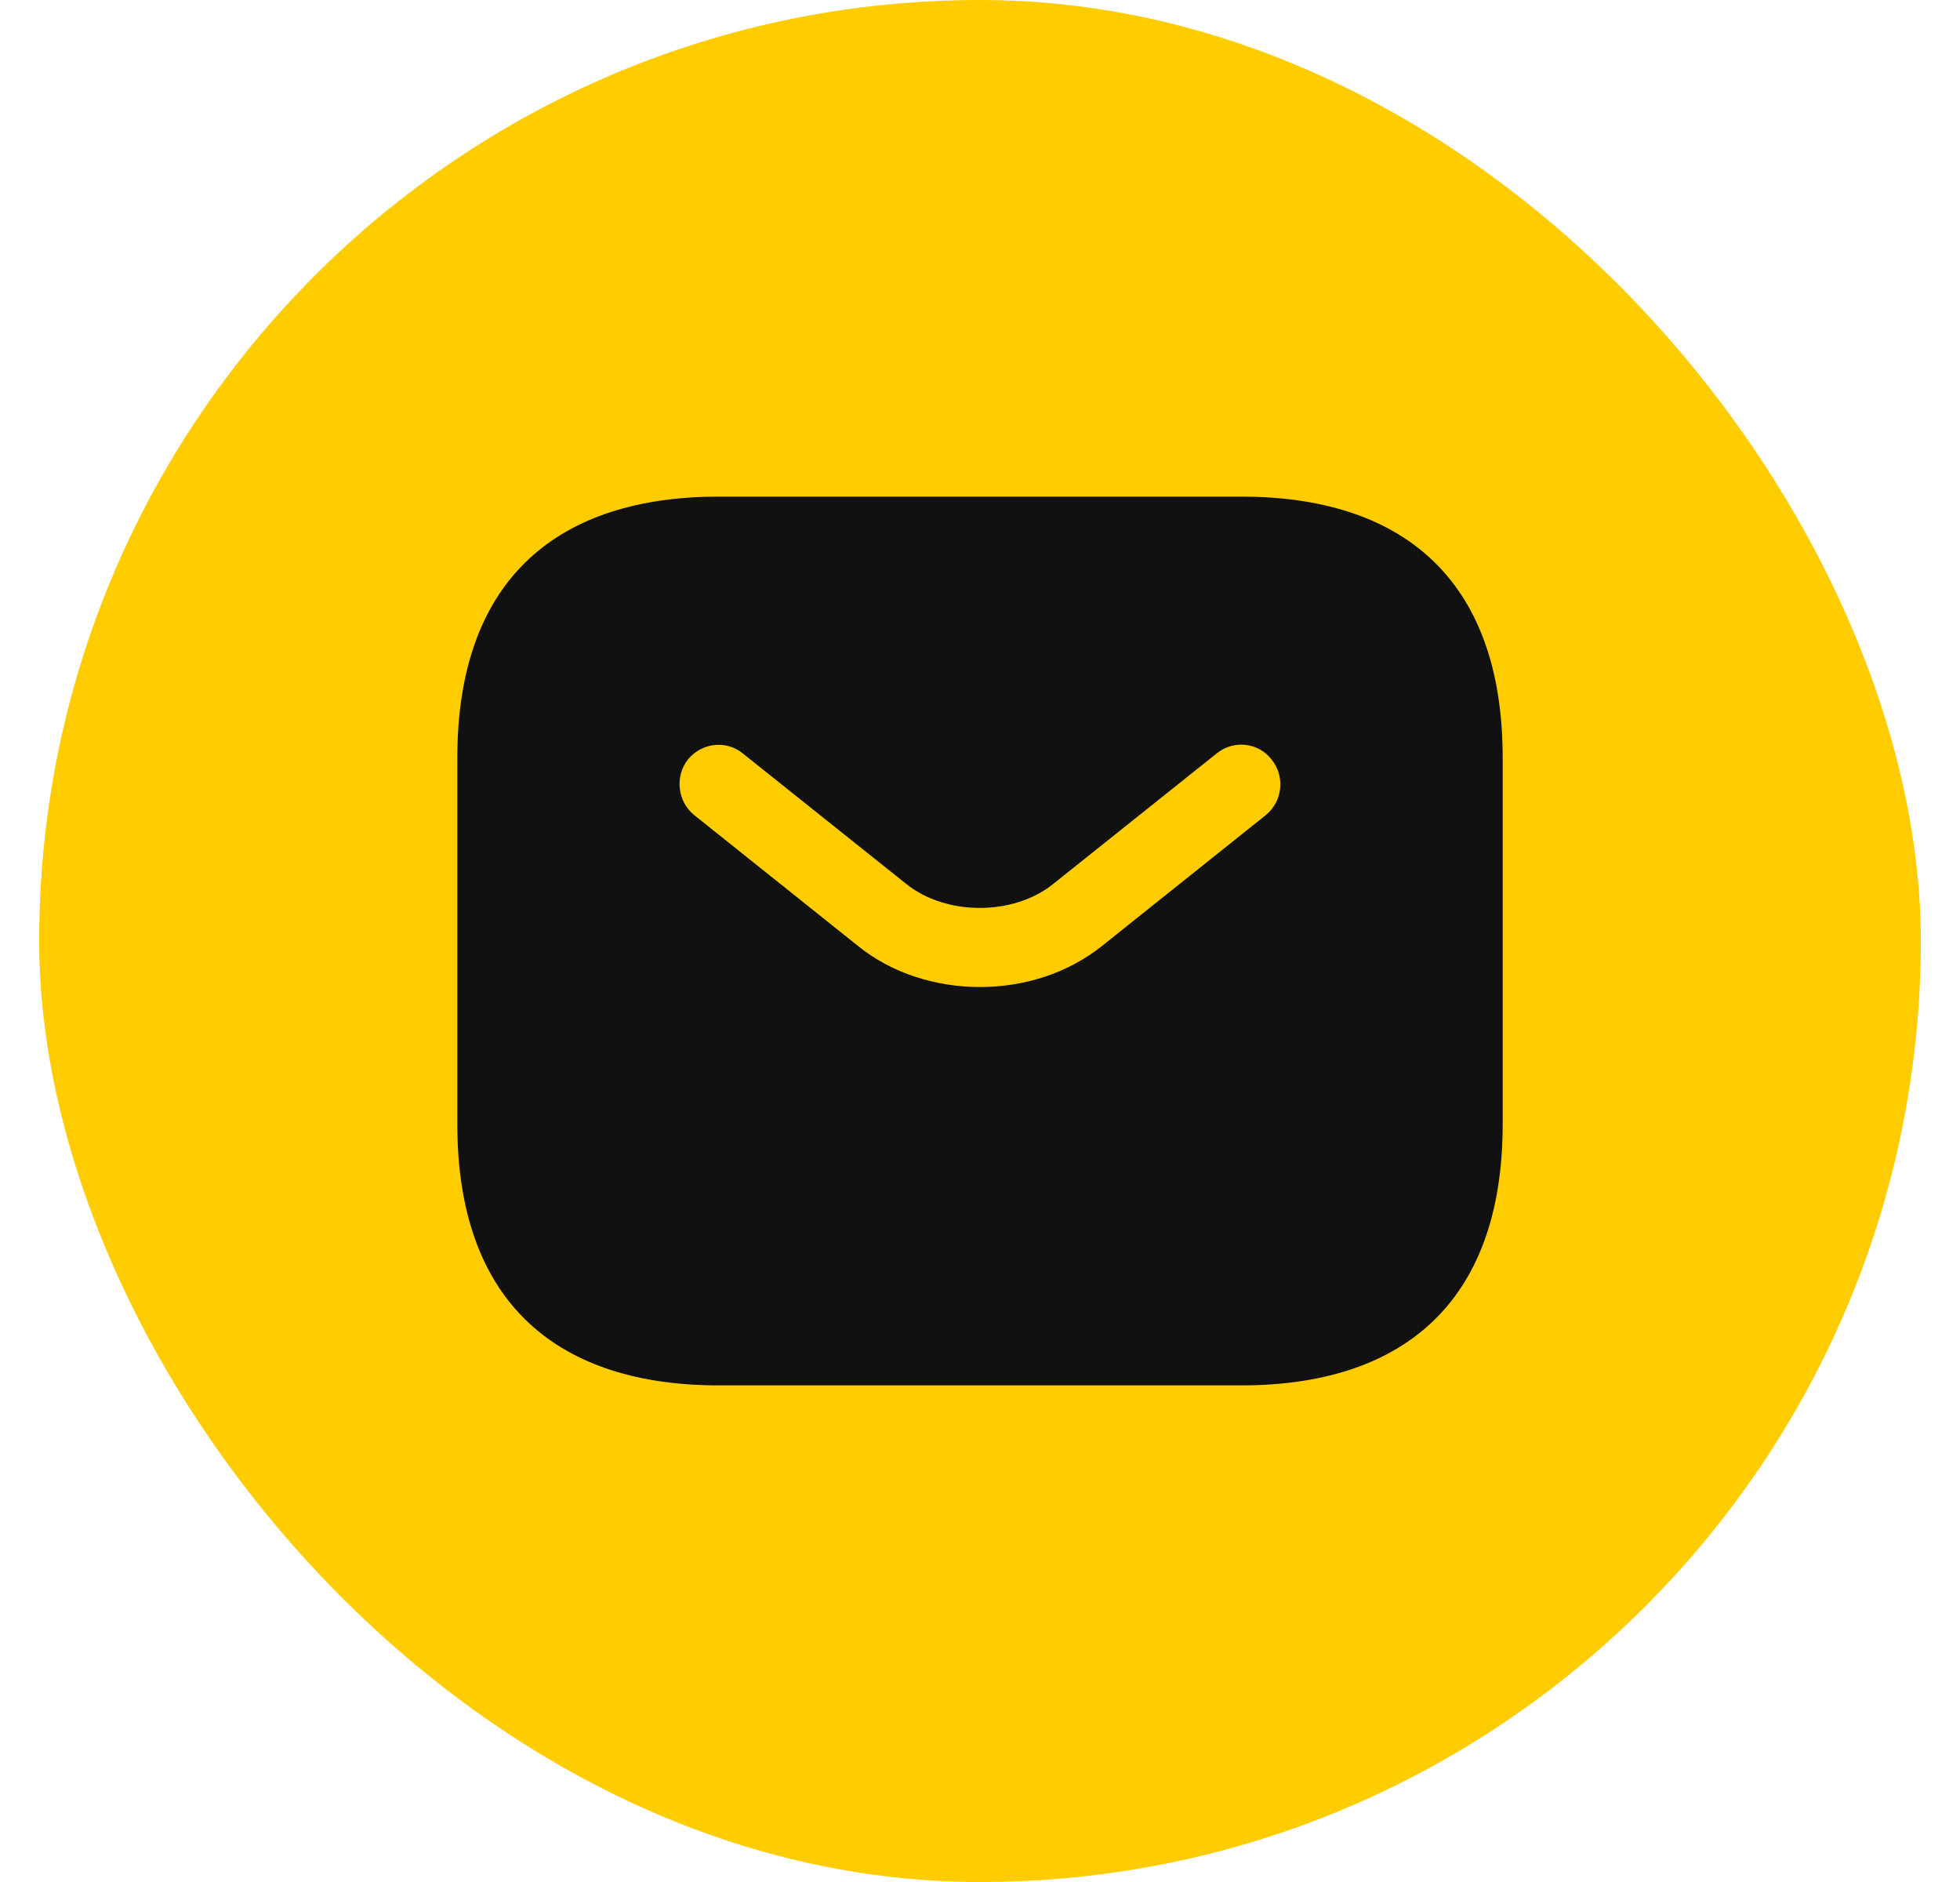<svg width="25" height="24" viewBox="0 0 25 24" fill="none" xmlns="http://www.w3.org/2000/svg">
<rect x="0.5" width="24" height="24" rx="12" fill="#FFCC00"/>
<path d="M15.833 6.333H9.167C7.167 6.333 5.833 7.333 5.833 9.667V14.333C5.833 16.667 7.167 17.667 9.167 17.667H15.833C17.833 17.667 19.167 16.667 19.167 14.333V9.667C19.167 7.333 17.833 6.333 15.833 6.333ZM16.147 10.393L14.06 12.06C13.62 12.413 13.06 12.587 12.5 12.587C11.94 12.587 11.373 12.413 10.94 12.06L8.853 10.393C8.64 10.22 8.607 9.9 8.773 9.687C8.947 9.473 9.26 9.433 9.473 9.607L11.56 11.273C12.067 11.68 12.927 11.68 13.433 11.273L15.52 9.607C15.733 9.433 16.053 9.467 16.22 9.687C16.393 9.9 16.36 10.22 16.147 10.393Z" fill="#121111"/>
</svg>
